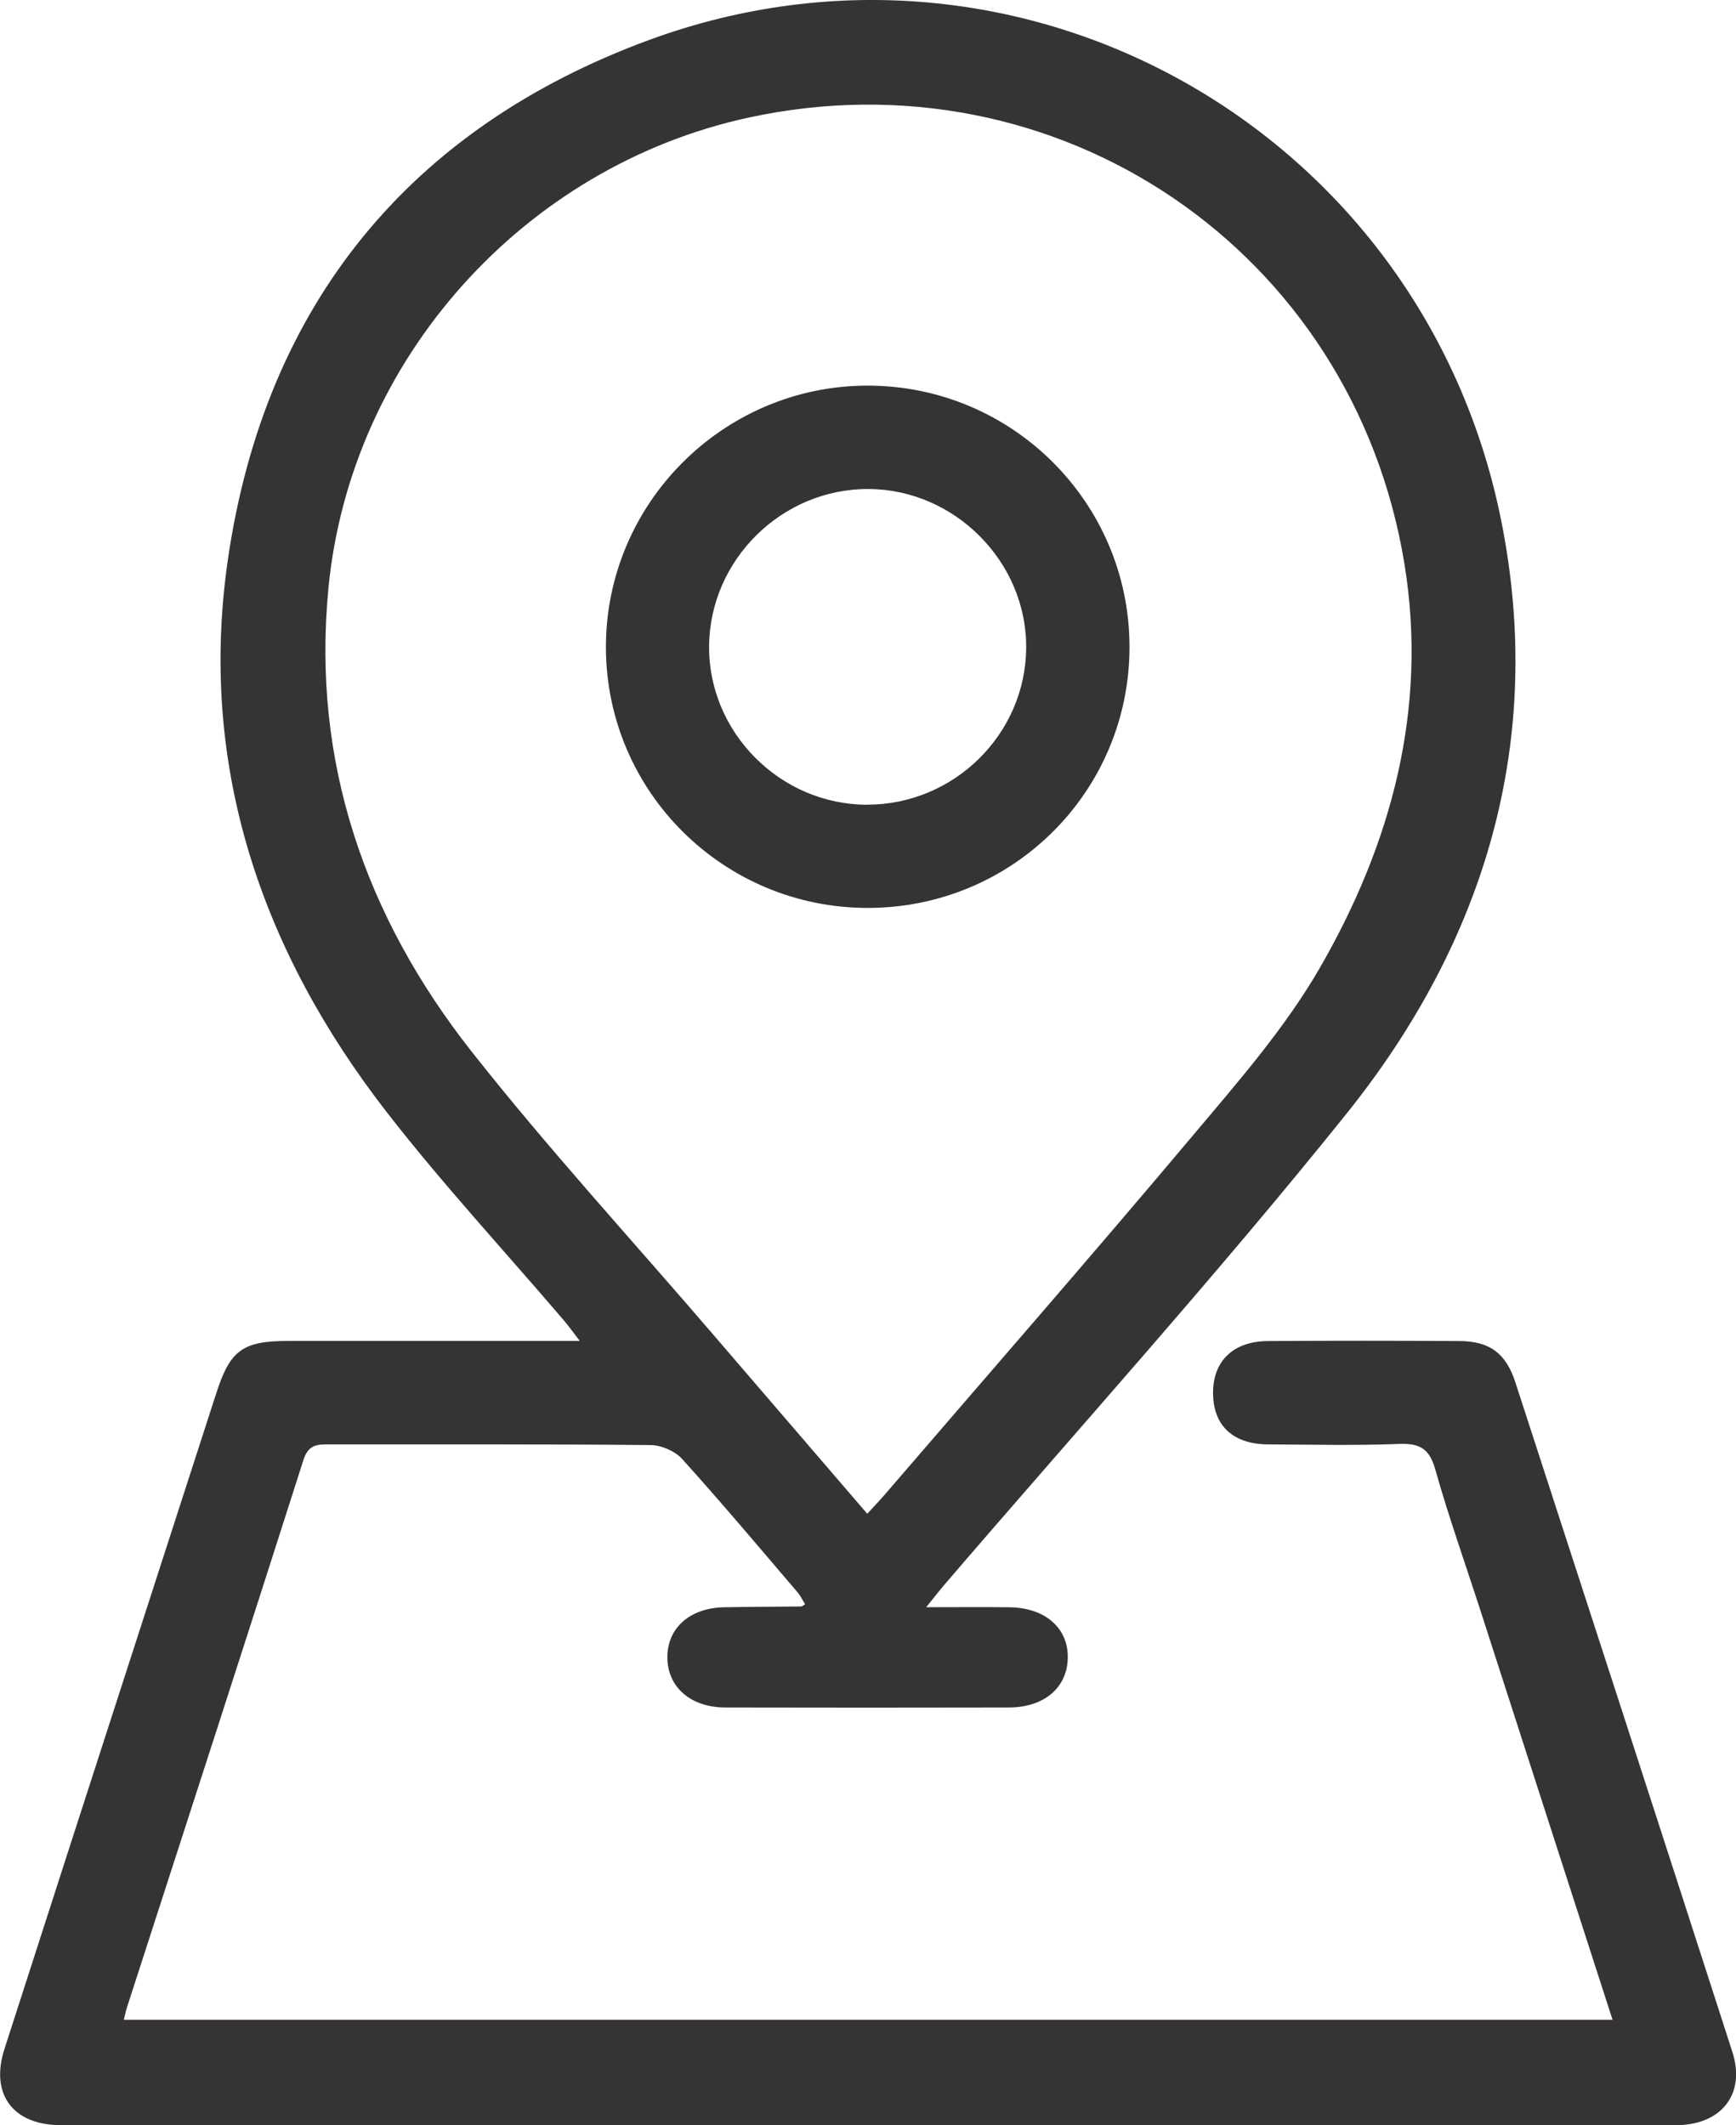 <?xml version="1.0" encoding="UTF-8"?> <svg xmlns="http://www.w3.org/2000/svg" width="58" height="71" viewBox="0 0 58 71" fill="none"><g clip-path="url(#clip0_621_17)"><path d="M53.876 67.479C52.371 62.82 50.904 58.269 49.434 53.719C48.936 52.178 48.391 50.647 47.952 49.089C47.758 48.399 47.433 48.212 46.75 48.239C45.291 48.296 43.83 48.262 42.368 48.254C41.206 48.248 40.55 47.641 40.529 46.583C40.506 45.491 41.185 44.811 42.356 44.802C44.494 44.788 46.635 44.79 48.773 44.802C49.764 44.809 50.31 45.205 50.626 46.173C53.05 53.631 55.473 61.088 57.879 68.552C58.322 69.925 57.549 70.946 56.102 70.996C55.946 71.002 55.789 70.996 55.632 70.996C37.866 70.996 20.099 70.996 2.333 70.996C2.204 70.996 2.072 70.998 1.942 70.996C0.408 70.958 -0.328 69.936 0.147 68.458C1.643 63.805 3.149 59.155 4.652 54.504C5.511 51.842 6.372 49.182 7.233 46.522C7.691 45.107 8.115 44.798 9.625 44.798C12.572 44.798 15.519 44.798 18.469 44.798H19.37C19.13 44.485 18.987 44.284 18.826 44.097C16.857 41.791 14.79 39.56 12.931 37.168C8.709 31.737 6.612 25.552 7.616 18.678C8.853 10.189 13.69 4.275 21.688 1.335C34.12 -3.231 47.532 4.355 50.151 17.37C51.637 24.752 49.614 31.445 44.977 37.219C40.658 42.6 36.026 47.727 31.532 52.967C31.369 53.158 31.216 53.358 30.944 53.694C31.981 53.694 32.857 53.685 33.733 53.696C34.916 53.711 35.69 54.389 35.675 55.38C35.66 56.379 34.887 57.042 33.704 57.044C30.547 57.051 27.391 57.051 24.234 57.044C23.064 57.042 22.288 56.35 22.297 55.348C22.305 54.378 23.057 53.717 24.188 53.696C25.047 53.679 25.909 53.679 26.77 53.669C26.791 53.669 26.814 53.645 26.899 53.597C26.814 53.459 26.743 53.307 26.64 53.188C25.365 51.697 24.105 50.196 22.79 48.741C22.552 48.478 22.096 48.281 21.738 48.277C18.164 48.243 14.591 48.258 11.017 48.254C10.613 48.254 10.306 48.245 10.139 48.772C8.193 54.874 6.213 60.964 4.244 67.057C4.206 67.175 4.183 67.297 4.137 67.477H53.874L53.876 67.479ZM28.975 50.572C29.23 50.292 29.41 50.108 29.579 49.91C33.022 45.907 36.496 41.928 39.895 37.886C41.388 36.112 42.941 34.334 44.093 32.339C46.486 28.195 47.709 23.683 46.925 18.854C45.22 8.363 35.334 1.678 24.989 3.933C17.507 5.564 11.713 11.993 10.973 19.648C10.411 25.457 12.206 30.63 15.766 35.142C18.306 38.363 21.086 41.392 23.76 44.506C25.478 46.505 27.196 48.504 28.975 50.572Z" fill="#363333"></path><path d="M28.999 30.332C24.172 30.336 20.257 26.448 20.244 21.638C20.232 16.836 24.143 12.904 28.949 12.883C33.8 12.862 37.745 16.786 37.737 21.628C37.728 26.448 33.834 30.328 28.997 30.332H28.999ZM28.959 26.883C31.867 26.891 34.267 24.531 34.285 21.642C34.306 18.772 31.898 16.347 29.015 16.337C26.122 16.324 23.712 18.703 23.691 21.588C23.67 24.47 26.064 26.874 28.959 26.885V26.883Z" fill="#363333"></path></g><defs><clipPath id="clip0_621_17"><rect width="58" height="71" fill="white"></rect></clipPath></defs></svg> 